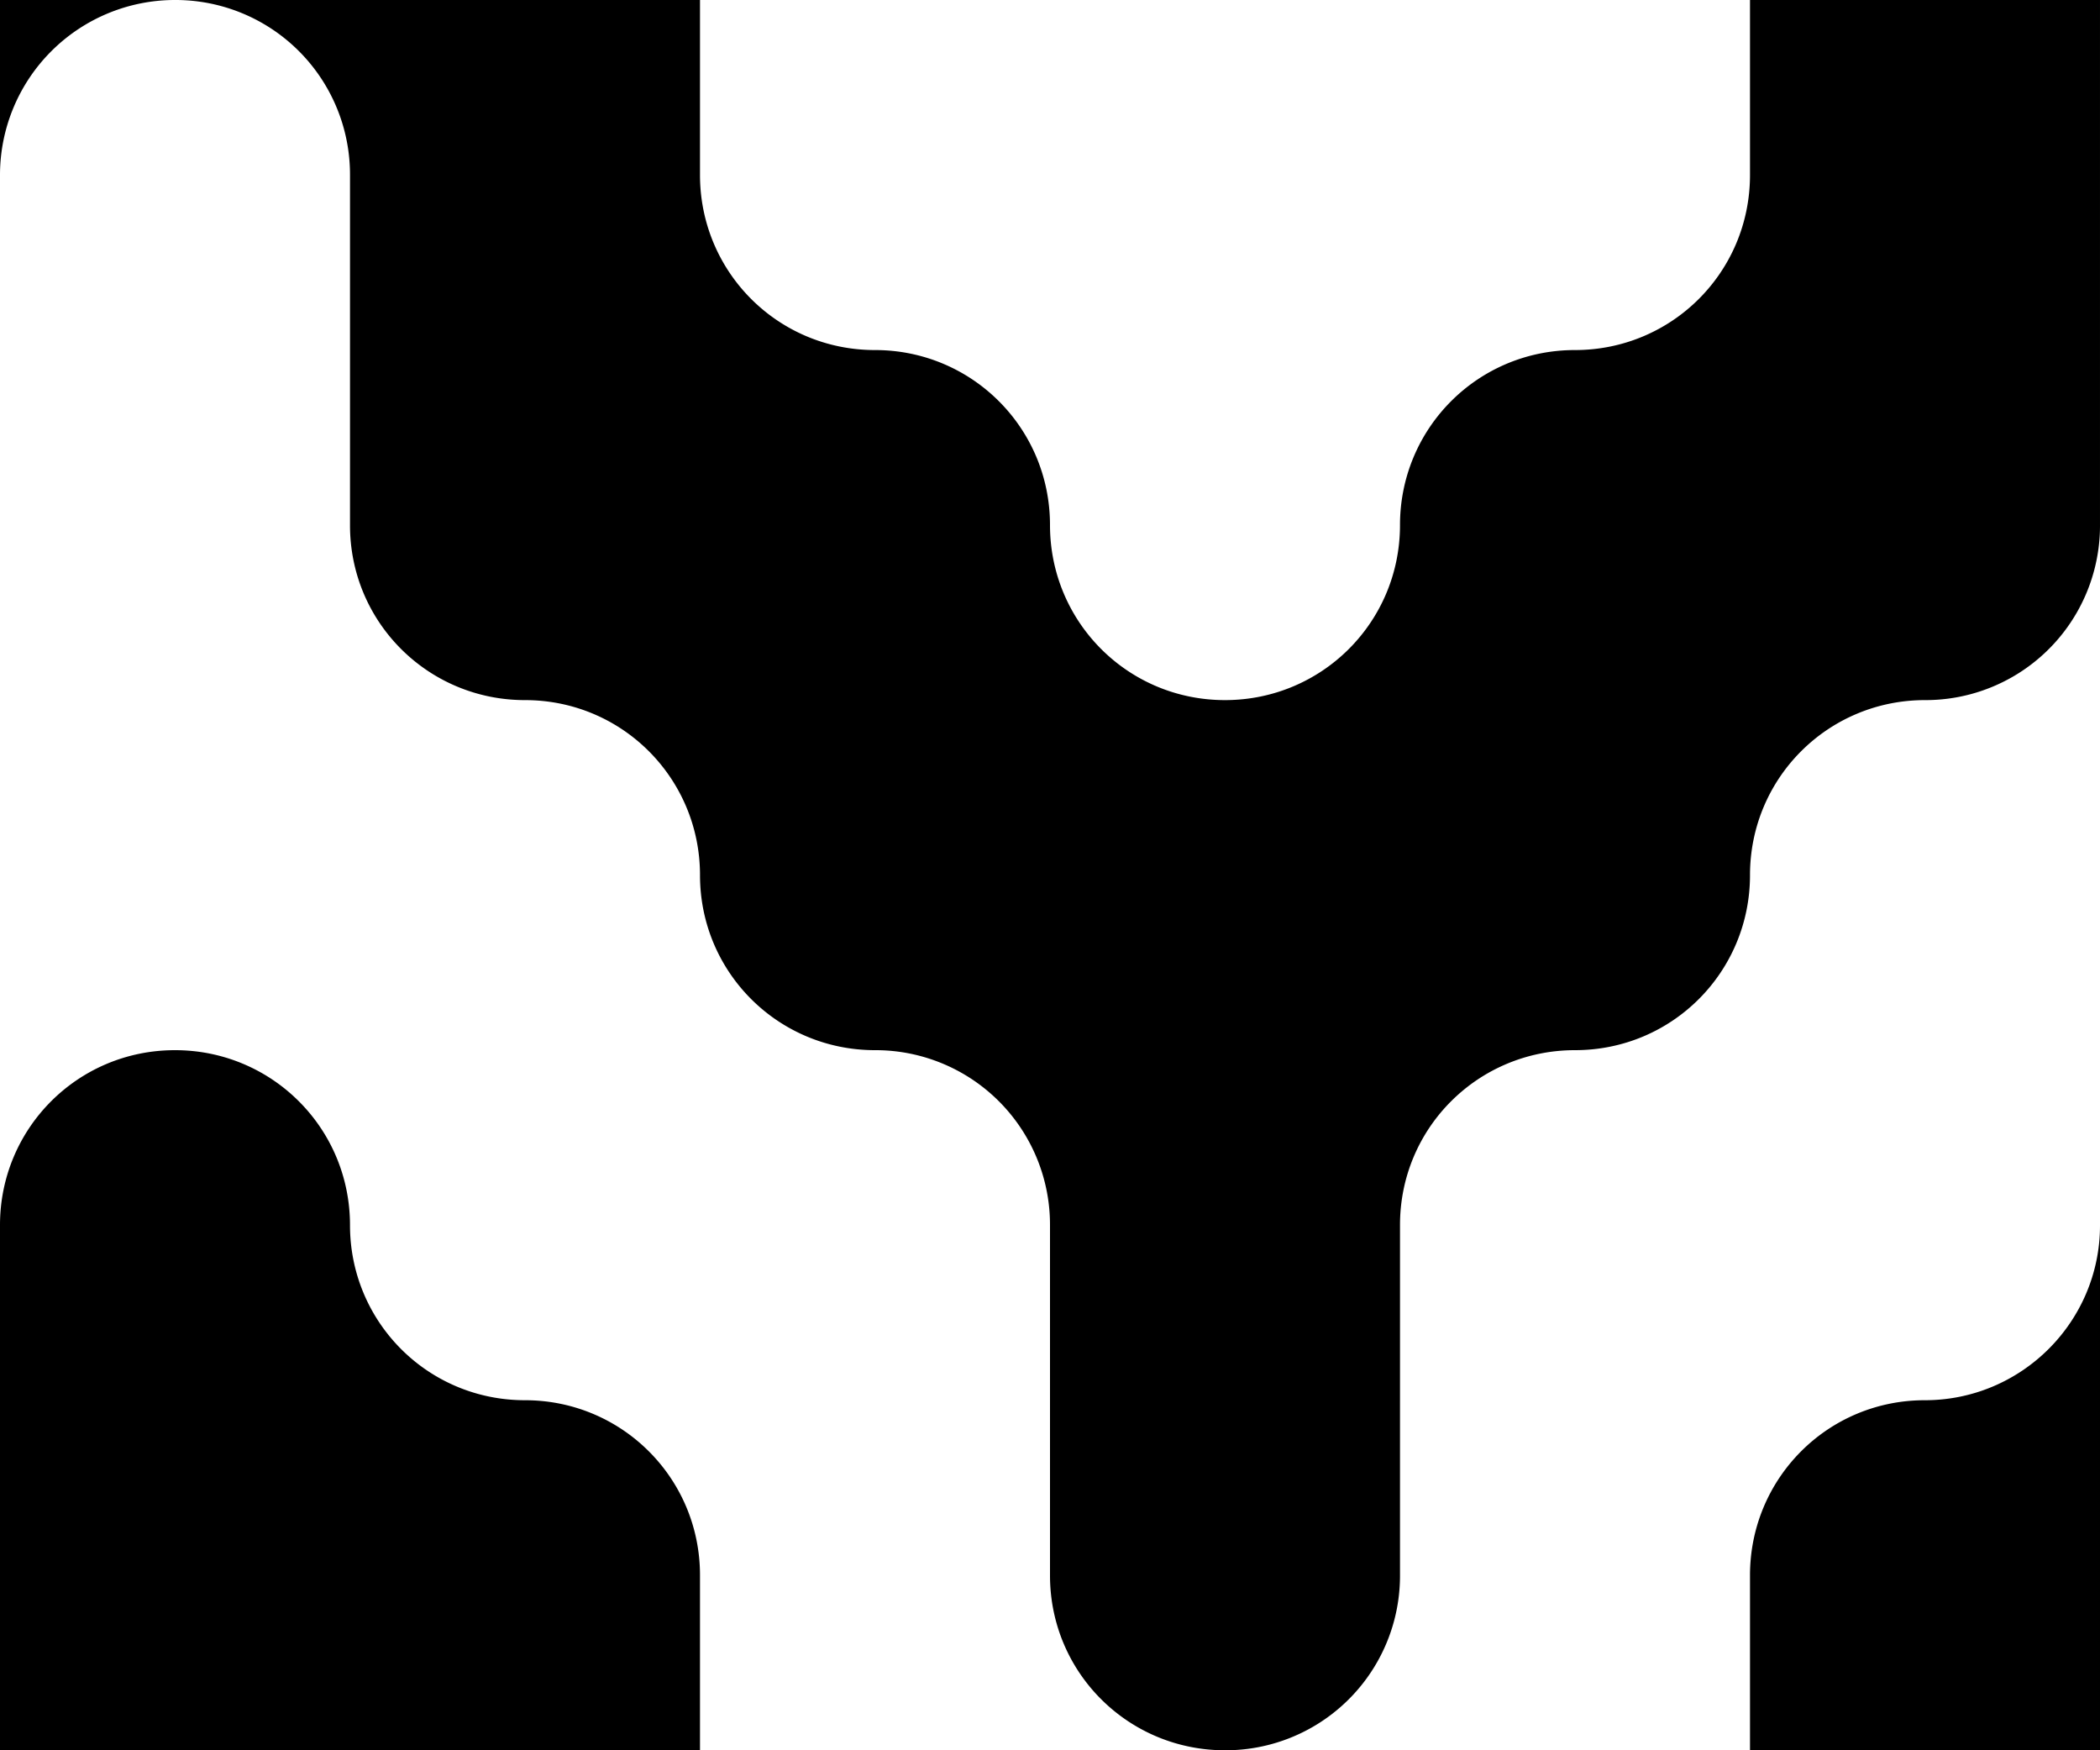 <svg height="20" viewBox="0 0 24 20" width="24" xmlns="http://www.w3.org/2000/svg"><path d="m20 18c0-1.105.887-2 1.998-2 1.104 0 2-.895 2.002-1.994v-.006 6h-4zm-20-4.002c0-1.103.888-1.998 2-1.998 1.105 0 2 .888 2 2 0 1.105.888 2 2 2 1.105 0 2 .888 2 2v2h-8zm16 4.004a1.994 1.994 0 0 1 -2 1.998c-1.105 0-2-.887-2-1.998v-4.004a1.994 1.994 0 0 0 -2-1.998c-1.105 0-2-.888-2-2 0-1.105-.888-2-2-2-1.105 0-2-.887-2-1.998v-4.004a1.994 1.994 0 0 0 -2-1.998 2 2 0 0 0 -2 2v-2h8v2c0 1.105.888 2 2 2 1.105 0 2 .888 2 2 0 1.105.888 2 2 2 1.105 0 2-.888 2-2 0-1.105.888-2 2-2 1.105 0 2-.888 2-2v-2h4v6.002a1.994 1.994 0 0 1 -2 1.998c-1.105 0-2 .888-2 2 0 1.105-.888 2-2 2-1.105 0-2 .887-2 1.998z" fill-rule="evenodd"/></svg>